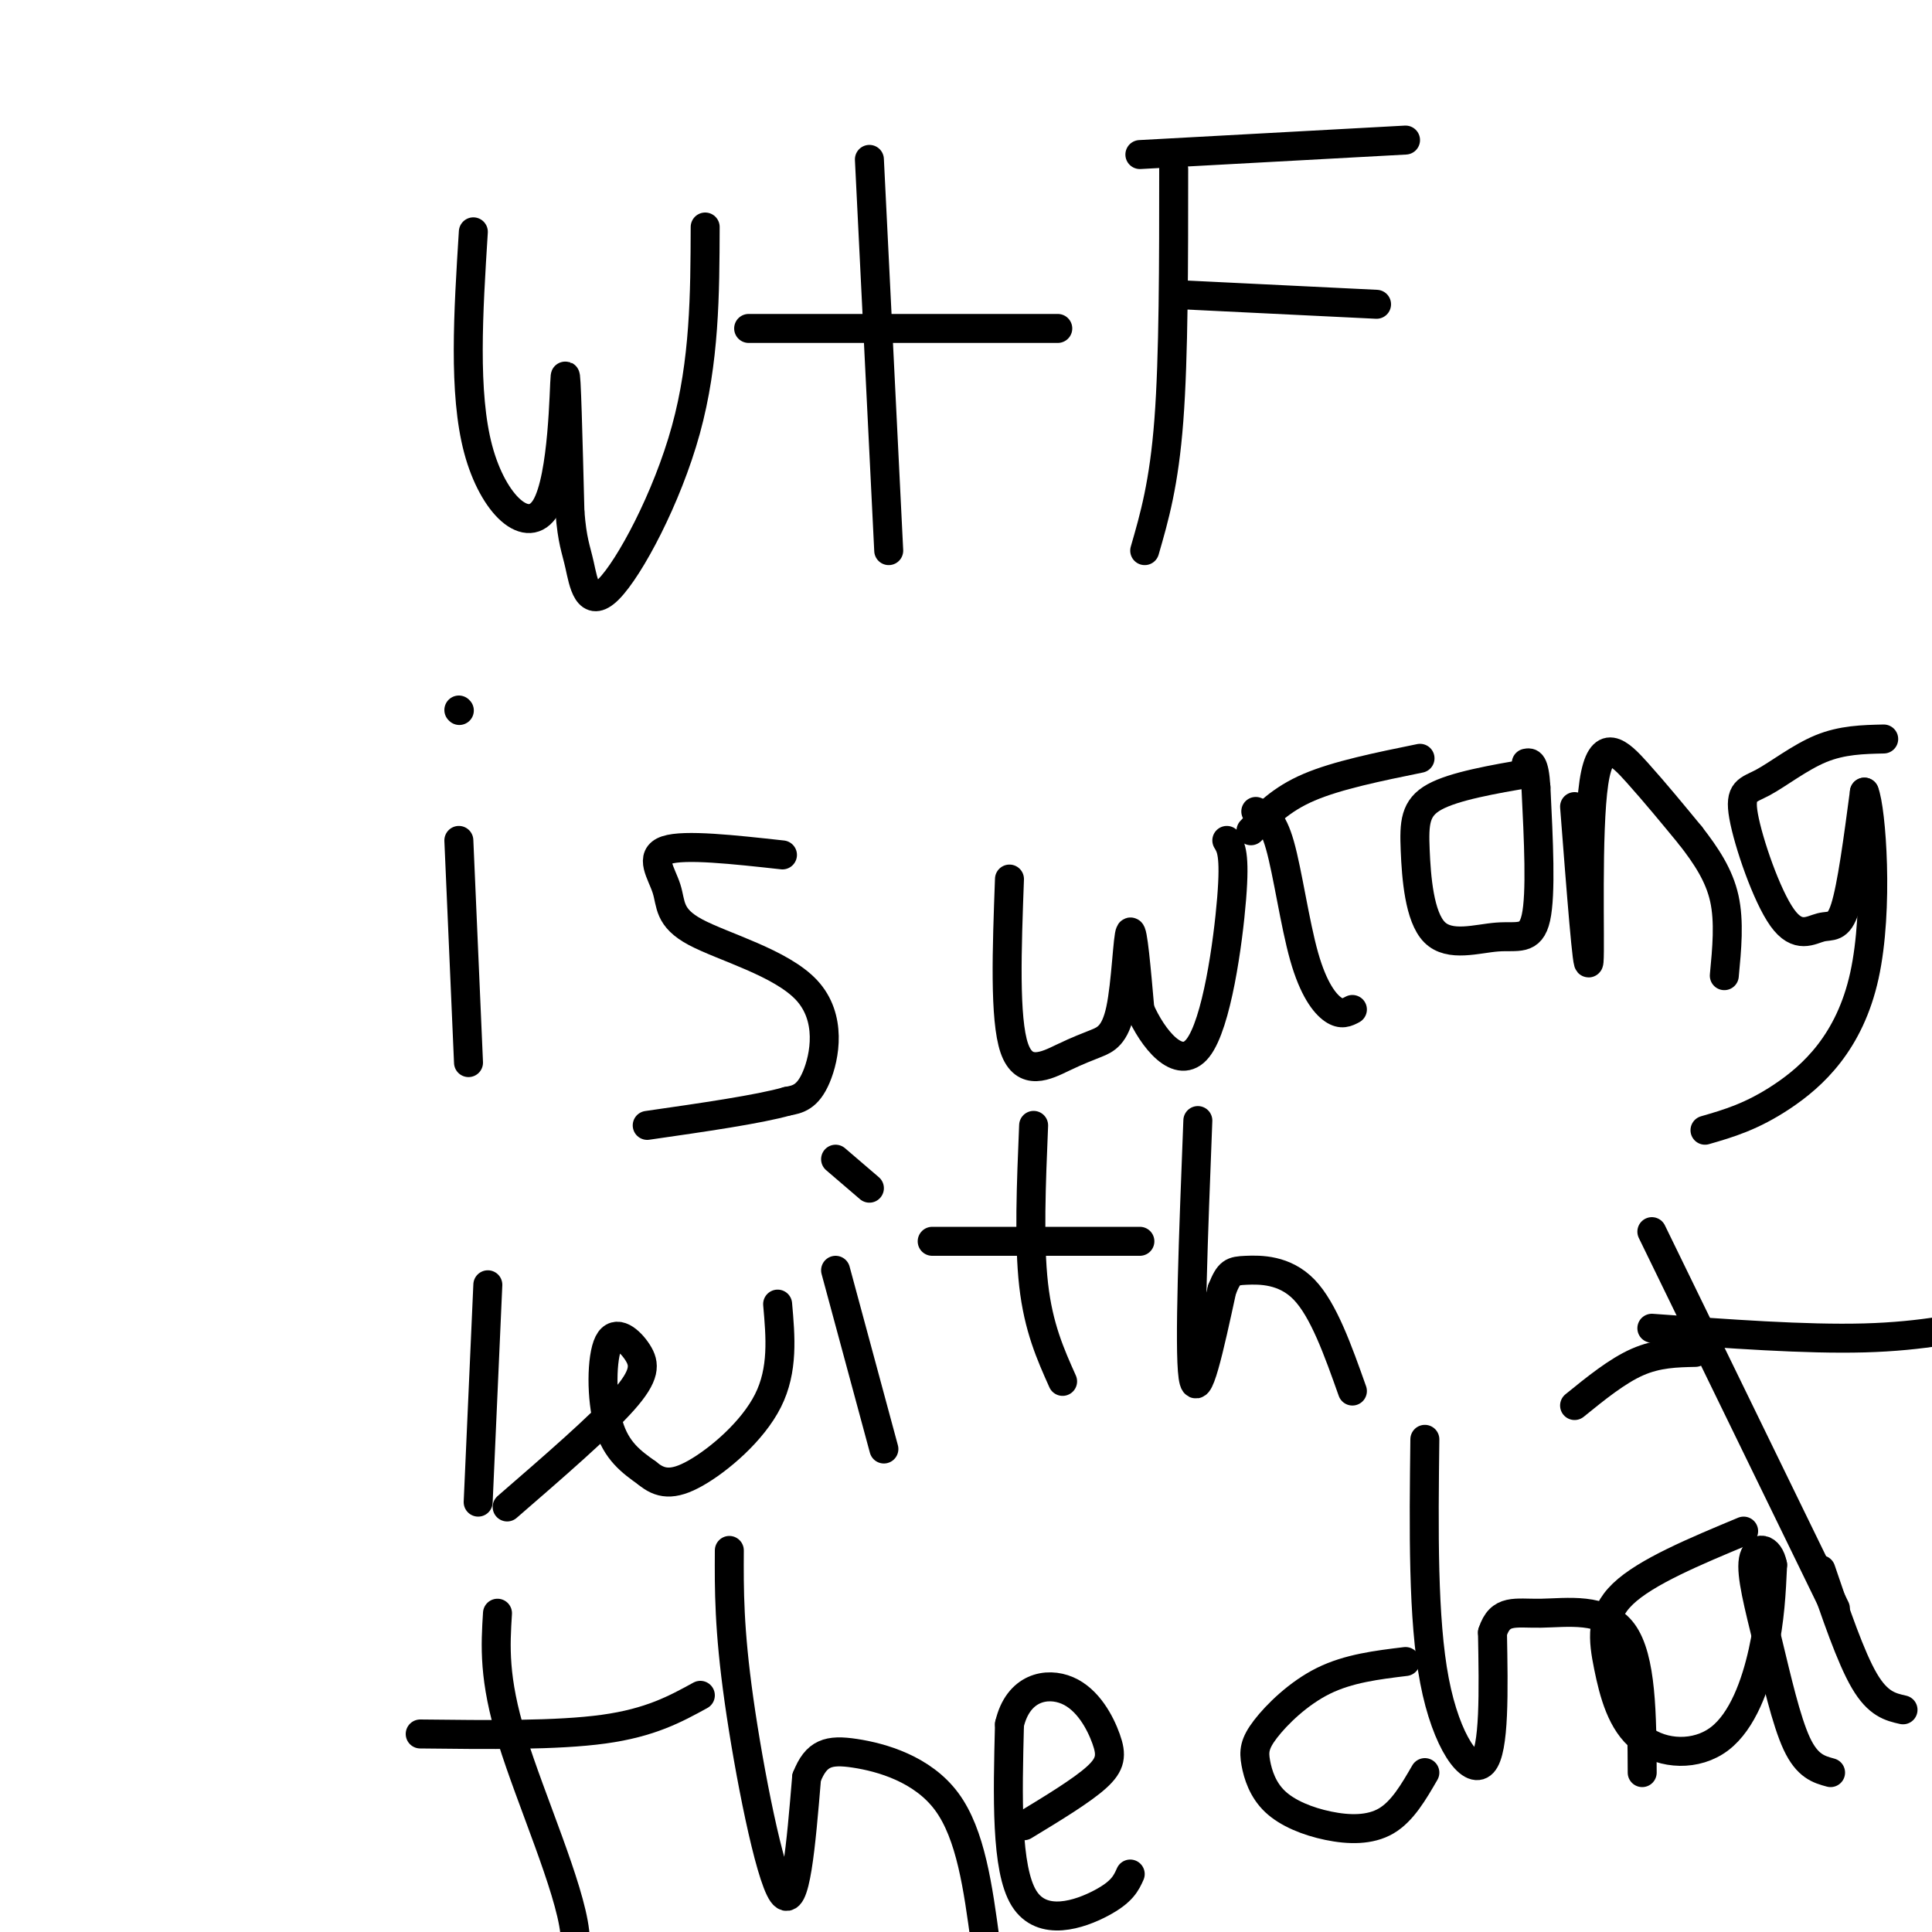 <svg viewBox='0 0 400 400' version='1.1' xmlns='http://www.w3.org/2000/svg' xmlns:xlink='http://www.w3.org/1999/xlink'><g fill='none' stroke='#000000' stroke-width='6' stroke-linecap='round' stroke-linejoin='round'><path d='M98,48c-1.048,16.690 -2.095,33.381 1,45c3.095,11.619 10.333,18.167 14,12c3.667,-6.167 3.762,-25.048 4,-27c0.238,-1.952 0.619,13.024 1,28'/><path d='M118,106c0.486,6.128 1.203,7.447 2,11c0.797,3.553 1.676,9.341 6,5c4.324,-4.341 12.093,-18.812 16,-33c3.907,-14.188 3.954,-28.094 4,-42'/><path d='M180,33c0.000,0.000 4.000,81.000 4,81'/><path d='M155,68c0.000,0.000 64.000,0.000 64,0'/><path d='M237,114c2.000,-6.917 4.000,-13.833 5,-27c1.000,-13.167 1.000,-32.583 1,-52'/><path d='M236,32c0.000,0.000 55.000,-3.000 55,-3'/><path d='M244,61c0.000,0.000 41.000,2.000 41,2'/><path d='M95,174c0.000,0.000 2.000,46.000 2,46'/><path d='M95,147c0.000,0.000 0.100,0.100 0.1,0.1'/><path d='M162,177c-10.141,-1.117 -20.283,-2.233 -24,-1c-3.717,1.233 -1.010,4.817 0,8c1.010,3.183 0.322,5.967 6,9c5.678,3.033 17.721,6.317 23,12c5.279,5.683 3.794,13.767 2,18c-1.794,4.233 -3.897,4.617 -6,5'/><path d='M163,228c-5.833,1.667 -17.417,3.333 -29,5'/><path d='M209,182c-0.535,14.491 -1.069,28.982 1,35c2.069,6.018 6.742,3.563 10,2c3.258,-1.563 5.100,-2.233 7,-3c1.900,-0.767 3.858,-1.629 5,-7c1.142,-5.371 1.469,-15.249 2,-16c0.531,-0.751 1.265,7.624 2,16'/><path d='M236,209c2.595,5.988 8.083,12.958 12,8c3.917,-4.958 6.262,-21.845 7,-31c0.738,-9.155 -0.131,-10.577 -1,-12'/><path d='M260,168c1.702,0.685 3.405,1.369 5,7c1.595,5.631 3.083,16.208 5,23c1.917,6.792 4.262,9.798 6,11c1.738,1.202 2.869,0.601 4,0'/><path d='M259,172c3.083,-3.250 6.167,-6.500 12,-9c5.833,-2.500 14.417,-4.250 23,-6'/><path d='M317,160c-7.967,1.378 -15.934,2.756 -20,5c-4.066,2.244 -4.230,5.353 -4,11c0.230,5.647 0.856,13.833 4,17c3.144,3.167 8.808,1.314 13,1c4.192,-0.314 6.912,0.910 8,-4c1.088,-4.910 0.544,-15.955 0,-27'/><path d='M318,163c-0.333,-5.333 -1.167,-5.167 -2,-5'/><path d='M326,167c1.357,17.571 2.714,35.143 3,32c0.286,-3.143 -0.500,-27.000 1,-37c1.500,-10.000 5.286,-6.143 9,-2c3.714,4.143 7.357,8.571 11,13'/><path d='M350,173c3.267,4.200 5.933,8.200 7,13c1.067,4.800 0.533,10.400 0,16'/><path d='M390,153c-4.307,0.098 -8.614,0.196 -13,2c-4.386,1.804 -8.852,5.313 -12,7c-3.148,1.687 -4.979,1.551 -4,7c0.979,5.449 4.768,16.481 8,21c3.232,4.519 5.909,2.524 8,2c2.091,-0.524 3.598,0.422 5,-4c1.402,-4.422 2.701,-14.211 4,-24'/><path d='M386,164c1.440,3.476 3.042,24.167 0,38c-3.042,13.833 -10.726,20.810 -17,25c-6.274,4.190 -11.137,5.595 -16,7'/><path d='M101,266c0.000,0.000 -2.000,45.000 -2,45'/><path d='M105,312c9.635,-8.346 19.270,-16.692 24,-22c4.730,-5.308 4.557,-7.577 3,-10c-1.557,-2.423 -4.496,-4.998 -6,-2c-1.504,2.998 -1.573,11.571 0,17c1.573,5.429 4.786,7.715 8,10'/><path d='M134,305c2.631,2.202 5.208,2.708 10,0c4.792,-2.708 11.798,-8.631 15,-15c3.202,-6.369 2.601,-13.185 2,-20'/><path d='M173,263c0.000,0.000 10.000,37.000 10,37'/><path d='M173,240c0.000,0.000 7.000,6.000 7,6'/><path d='M214,233c-0.500,12.083 -1.000,24.167 0,33c1.000,8.833 3.500,14.417 6,20'/><path d='M193,257c0.000,0.000 43.000,0.000 43,0'/><path d='M248,232c-0.917,23.583 -1.833,47.167 -1,53c0.833,5.833 3.417,-6.083 6,-18'/><path d='M253,267c1.464,-3.679 2.125,-3.875 5,-4c2.875,-0.125 7.964,-0.179 12,4c4.036,4.179 7.018,12.589 10,21'/><path d='M103,334c-0.422,6.756 -0.844,13.511 3,26c3.844,12.489 11.956,30.711 13,40c1.044,9.289 -4.978,9.644 -11,10'/><path d='M87,359c14.167,0.167 28.333,0.333 38,-1c9.667,-1.333 14.833,-4.167 20,-7'/><path d='M151,321c-0.044,8.111 -0.089,16.222 2,31c2.089,14.778 6.311,36.222 9,40c2.689,3.778 3.844,-10.111 5,-24'/><path d='M167,368c2.000,-5.095 4.500,-5.833 10,-5c5.500,0.833 14.000,3.238 19,10c5.000,6.762 6.500,17.881 8,29'/><path d='M234,388c-0.822,1.844 -1.644,3.689 -6,6c-4.356,2.311 -12.244,5.089 -16,-1c-3.756,-6.089 -3.378,-21.044 -3,-36'/><path d='M209,357c1.785,-7.665 7.746,-8.828 12,-7c4.254,1.828 6.799,6.646 8,10c1.201,3.354 1.057,5.244 -2,8c-3.057,2.756 -9.029,6.378 -15,10'/><path d='M291,344c-5.901,0.716 -11.803,1.432 -17,4c-5.197,2.568 -9.691,6.989 -12,10c-2.309,3.011 -2.434,4.611 -2,7c0.434,2.389 1.426,5.568 4,8c2.574,2.432 6.732,4.116 11,5c4.268,0.884 8.648,0.967 12,-1c3.352,-1.967 5.676,-5.983 8,-10'/><path d='M295,298c-0.222,18.622 -0.444,37.244 2,50c2.444,12.756 7.556,19.644 10,17c2.444,-2.644 2.222,-14.822 2,-27'/><path d='M309,338c1.607,-4.976 4.625,-3.917 10,-4c5.375,-0.083 13.107,-1.310 17,4c3.893,5.310 3.946,17.155 4,29'/><path d='M361,317c-10.126,4.220 -20.251,8.440 -25,13c-4.749,4.560 -4.121,9.459 -3,15c1.121,5.541 2.733,11.722 7,15c4.267,3.278 11.187,3.652 16,0c4.813,-3.652 7.518,-11.329 9,-18c1.482,-6.671 1.741,-12.335 2,-18'/><path d='M367,324c-0.705,-3.726 -3.467,-4.040 -4,-1c-0.533,3.040 1.164,9.434 3,17c1.836,7.566 3.810,16.305 6,21c2.190,4.695 4.595,5.348 7,6'/><path d='M342,255c0.000,0.000 38.000,78.000 38,78'/><path d='M342,275c15.917,1.167 31.833,2.333 44,2c12.167,-0.333 20.583,-2.167 29,-4'/><path d='M326,291c4.417,-3.583 8.833,-7.167 13,-9c4.167,-1.833 8.083,-1.917 12,-2'/><path d='M377,325c3.083,9.083 6.167,18.167 9,23c2.833,4.833 5.417,5.417 8,6'/></g>
</svg>